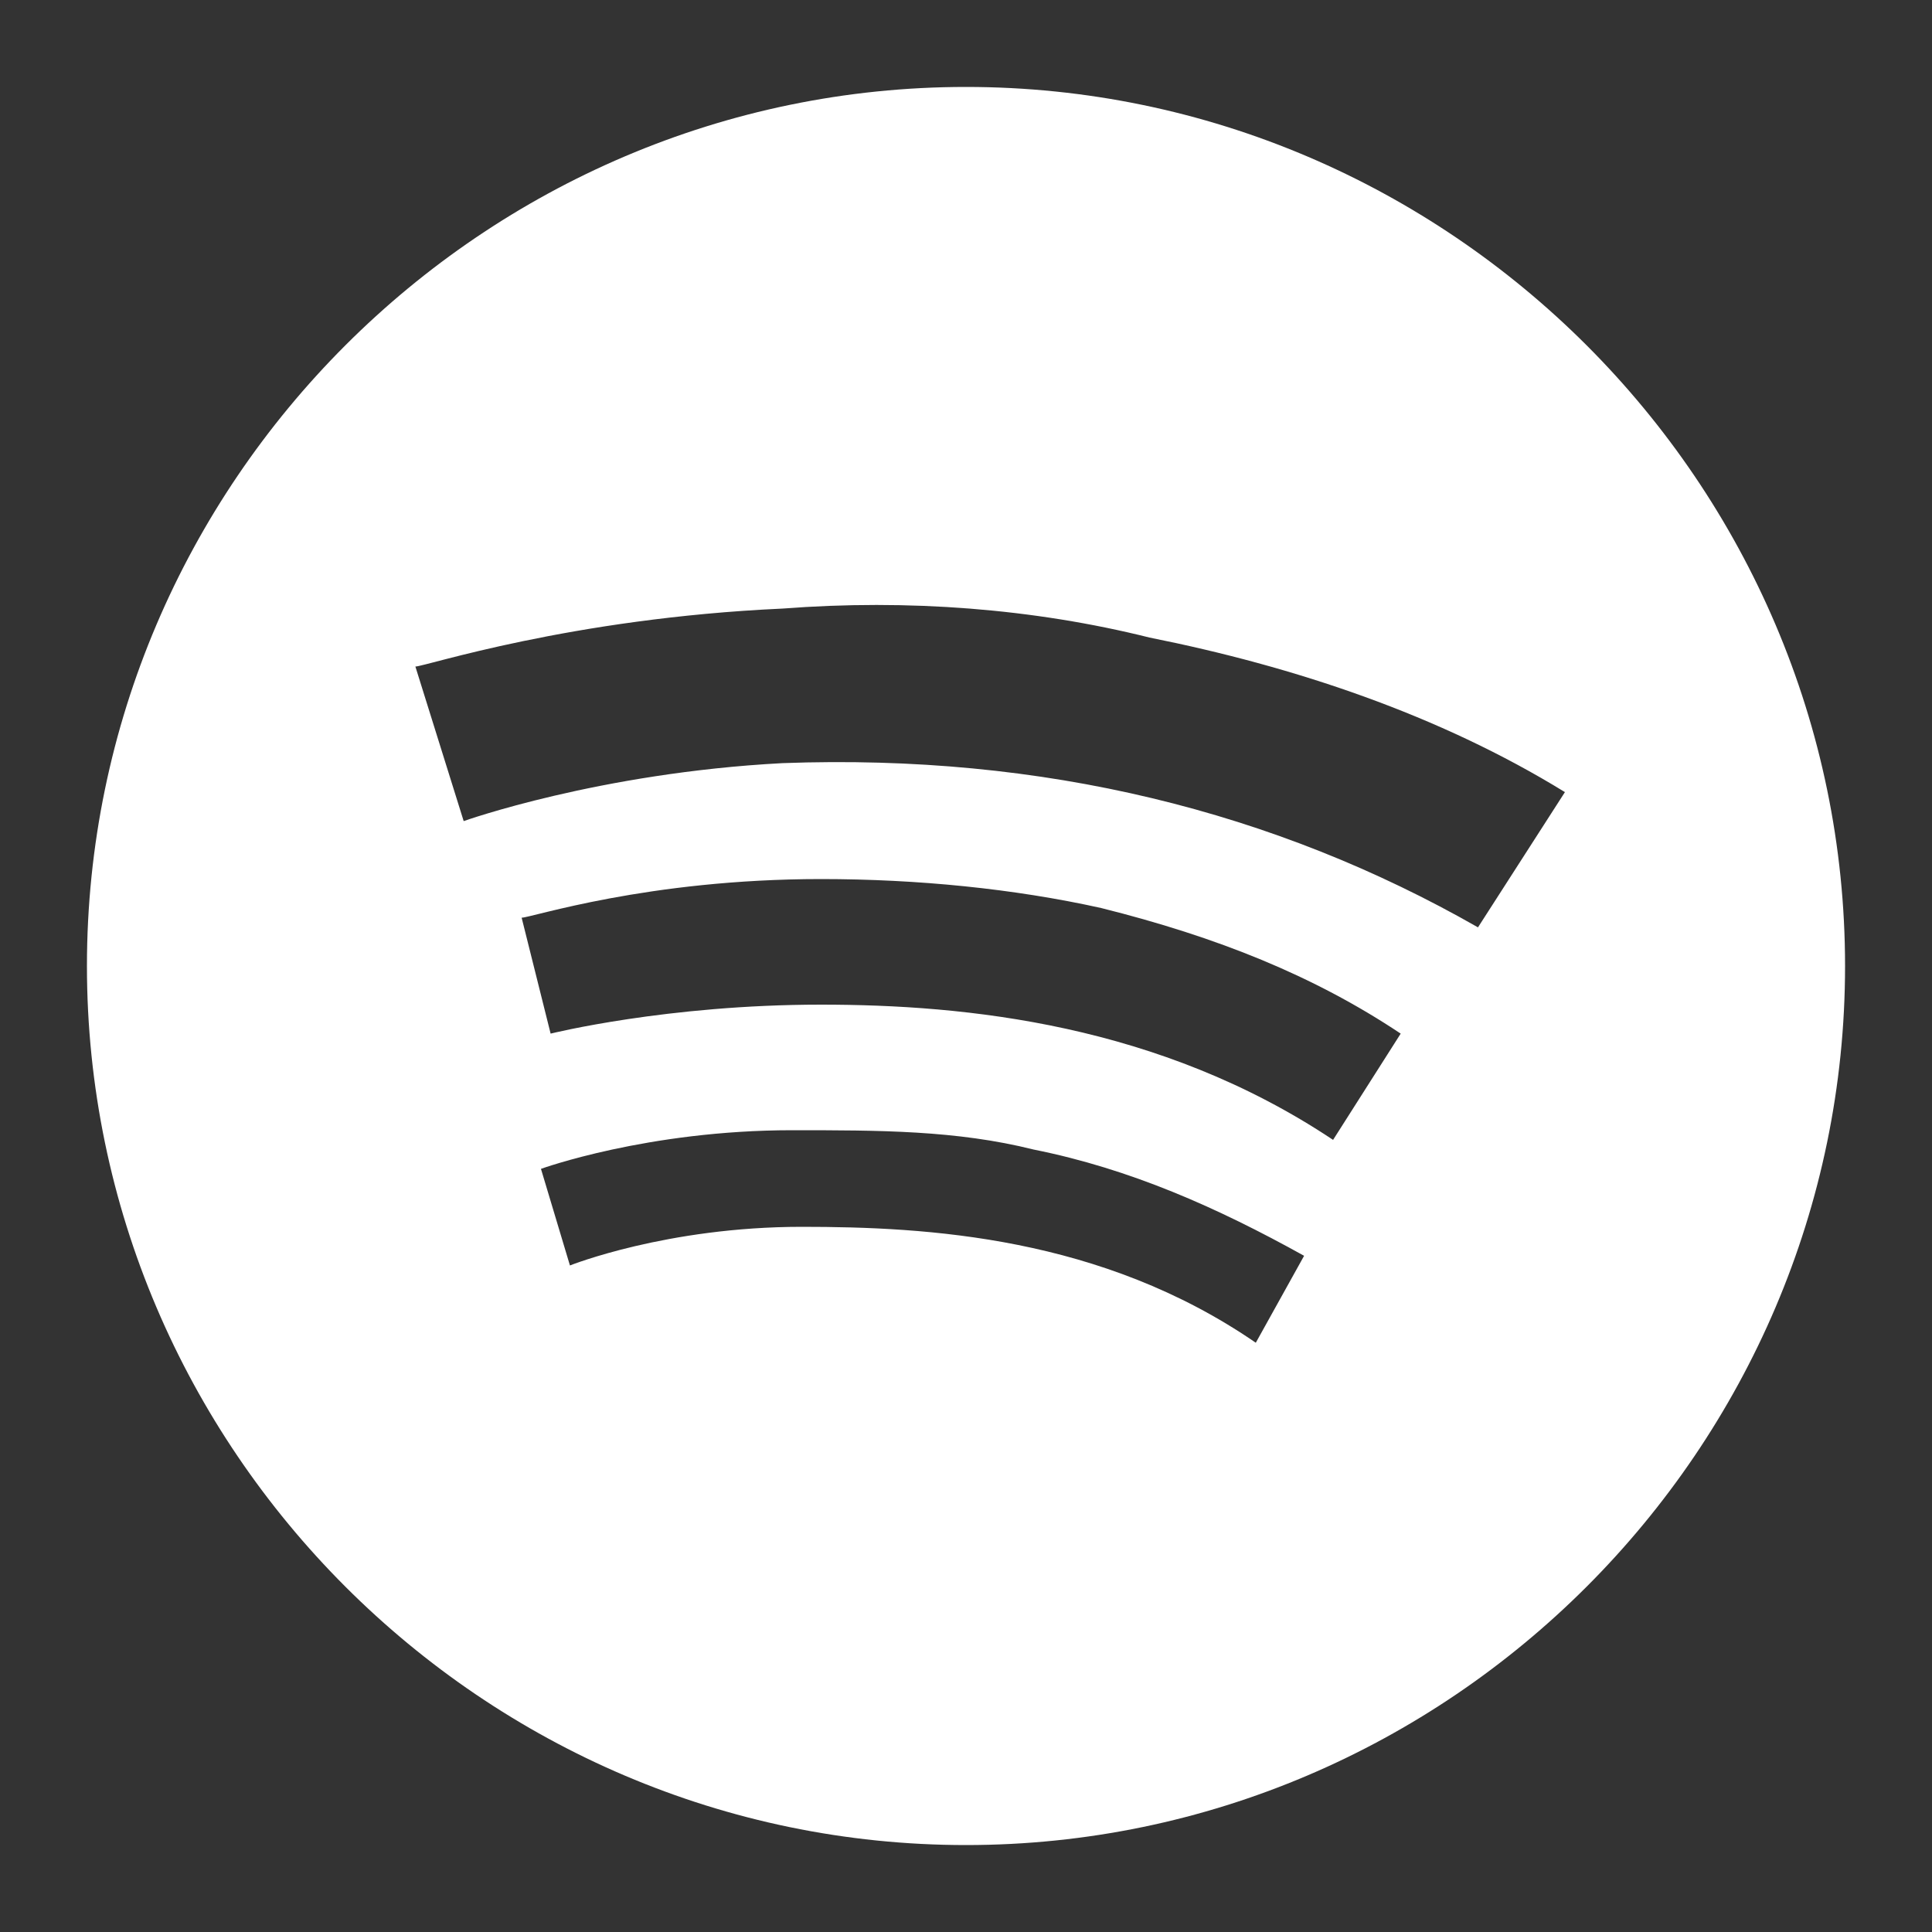 <?xml version="1.0" encoding="utf-8"?>
<!-- Generator: Adobe Illustrator 26.0.2, SVG Export Plug-In . SVG Version: 6.00 Build 0)  -->
<svg version="1.1" id="Ebene_1" xmlns="http://www.w3.org/2000/svg" xmlns:xlink="http://www.w3.org/1999/xlink" x="0px" y="0px"
	 viewBox="0 0 20 20" style="enable-background:new 0 0 20 20;" xml:space="preserve">
<rect x="0" y="0" width="20" height="20" fill="#333333" stroke="none"/>
<style type="text/css">
	.st0{fill:#FFFFFF;}
</style>
<path class="st0" d="M10,0.9C5,0.9,0.9,5,0.9,10S5,19.1,10,19.1s9.1-4.1,9.1-9.1S15,0.9,10,0.9z M13,13.9c-1.6-1.1-3.4-1.2-4.7-1.2
	c-1.4,0-2.4,0.4-2.4,0.4l-0.3-1c0,0,1.1-0.4,2.6-0.4c0.9,0,1.7,0,2.5,0.2c1,0.2,1.9,0.6,2.8,1.1L13,13.9z M13.8,11.8
	c-1.8-1.2-3.8-1.4-5.3-1.4c-1.6,0-2.8,0.3-2.8,0.3L5.4,9.5c0.1,0,1.3-0.4,3.1-0.4c1,0,2,0.1,2.9,0.3c1.2,0.3,2.2,0.7,3.1,1.3
	L13.8,11.8z M15.3,9.6c-2.1-1.2-4.5-1.8-7.2-1.7C6.2,8,4.8,8.5,4.8,8.5l0,0L4.3,6.9c0.1,0,1.6-0.5,3.8-0.6c1.3-0.1,2.6,0,3.8,0.3
	c1.5,0.3,3,0.8,4.3,1.6L15.3,9.6z"/>
</svg>

